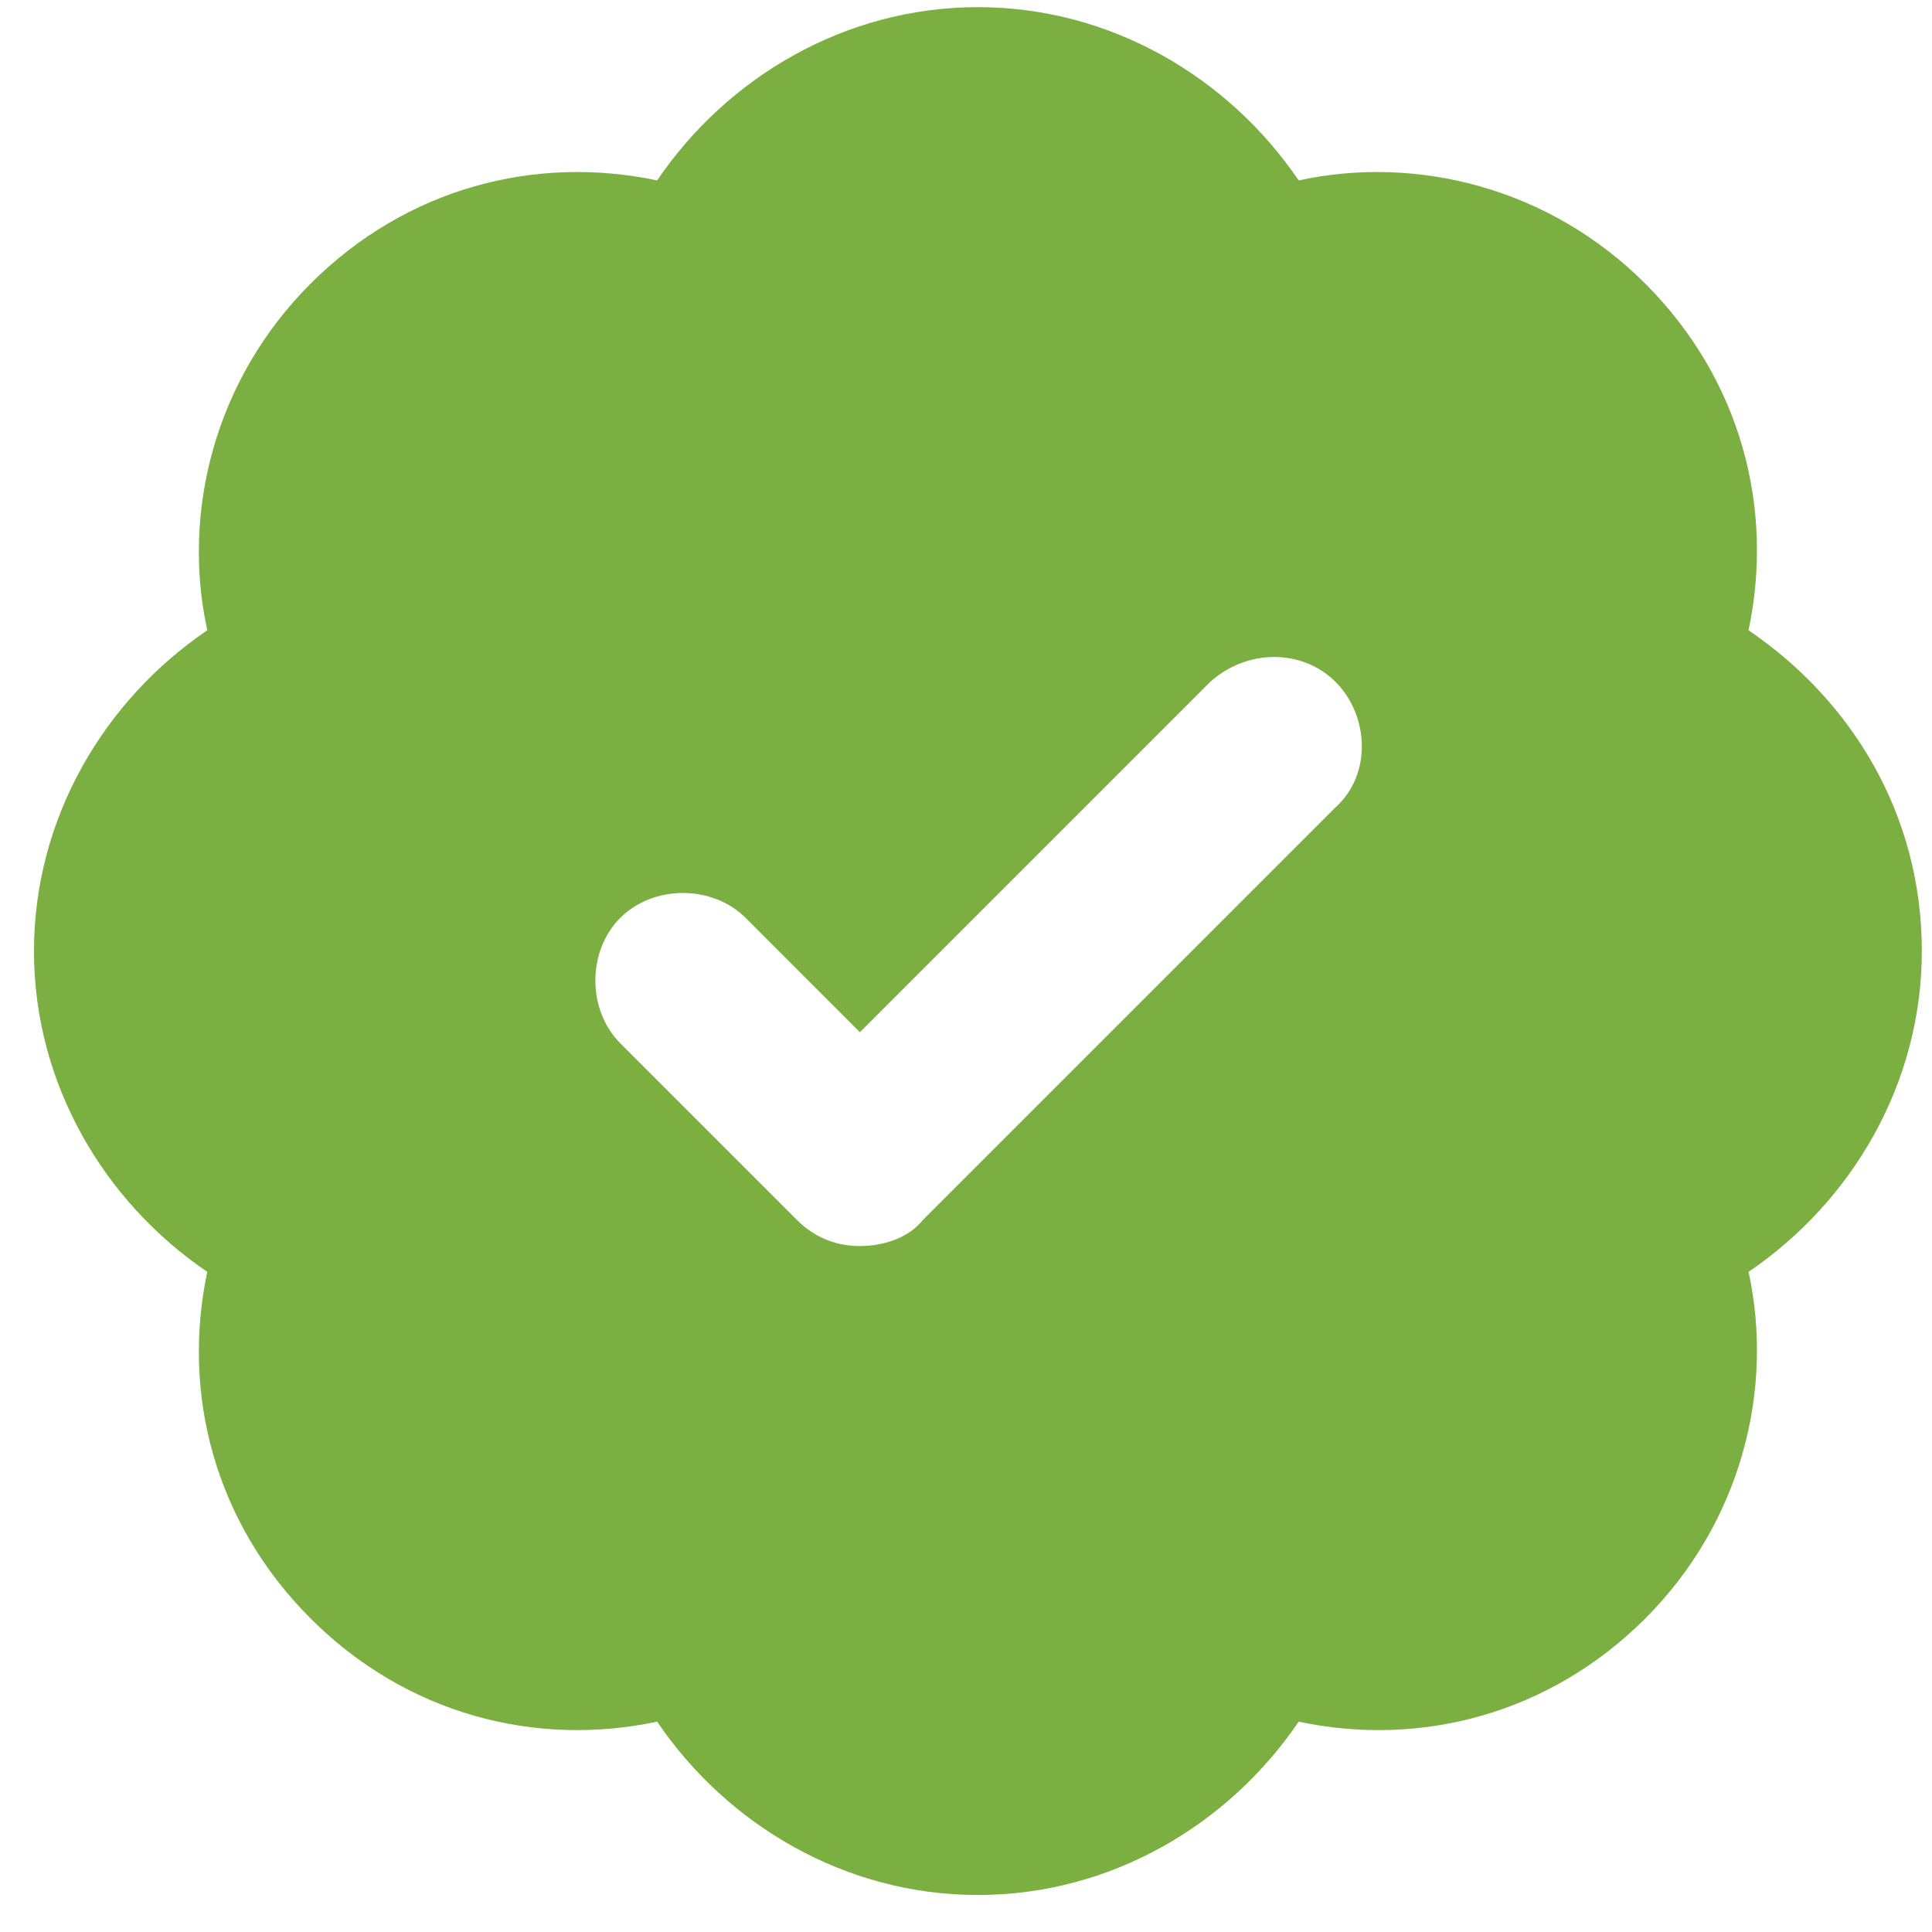 <svg width="46" height="46" viewBox="0 0 46 46" fill="none" xmlns="http://www.w3.org/2000/svg">
<path d="M45.758 22.644C45.758 25.805 44.09 28.614 41.632 30.282C42.246 33.091 41.456 36.252 39.174 38.534C36.891 40.817 33.818 41.607 30.921 40.992C29.253 43.451 26.444 45.119 23.284 45.119C20.123 45.119 17.314 43.451 15.646 40.992C12.749 41.607 9.676 40.817 7.394 38.534C5.111 36.252 4.321 33.179 4.935 30.282C2.477 28.614 0.809 25.805 0.809 22.644C0.809 19.484 2.477 16.675 4.935 15.007C4.321 12.197 5.111 9.037 7.394 6.754C9.676 4.472 12.749 3.682 15.646 4.296C17.314 1.838 20.123 0.17 23.284 0.17C26.444 0.17 29.253 1.838 30.921 4.296C33.731 3.682 36.891 4.472 39.174 6.754C41.456 9.037 42.246 12.11 41.632 15.007C44.09 16.675 45.758 19.396 45.758 22.644ZM31.799 19.221C32.677 18.43 32.589 17.026 31.799 16.236C31.009 15.445 29.692 15.445 28.814 16.236L20.474 24.576L17.753 21.854C16.963 21.064 15.558 21.064 14.768 21.854C13.978 22.644 13.978 24.049 14.768 24.839L18.982 29.053C19.421 29.492 19.948 29.668 20.474 29.668C21.001 29.668 21.616 29.492 21.967 29.053L31.799 19.221Z" fill="#7CAF41"/>
</svg>
